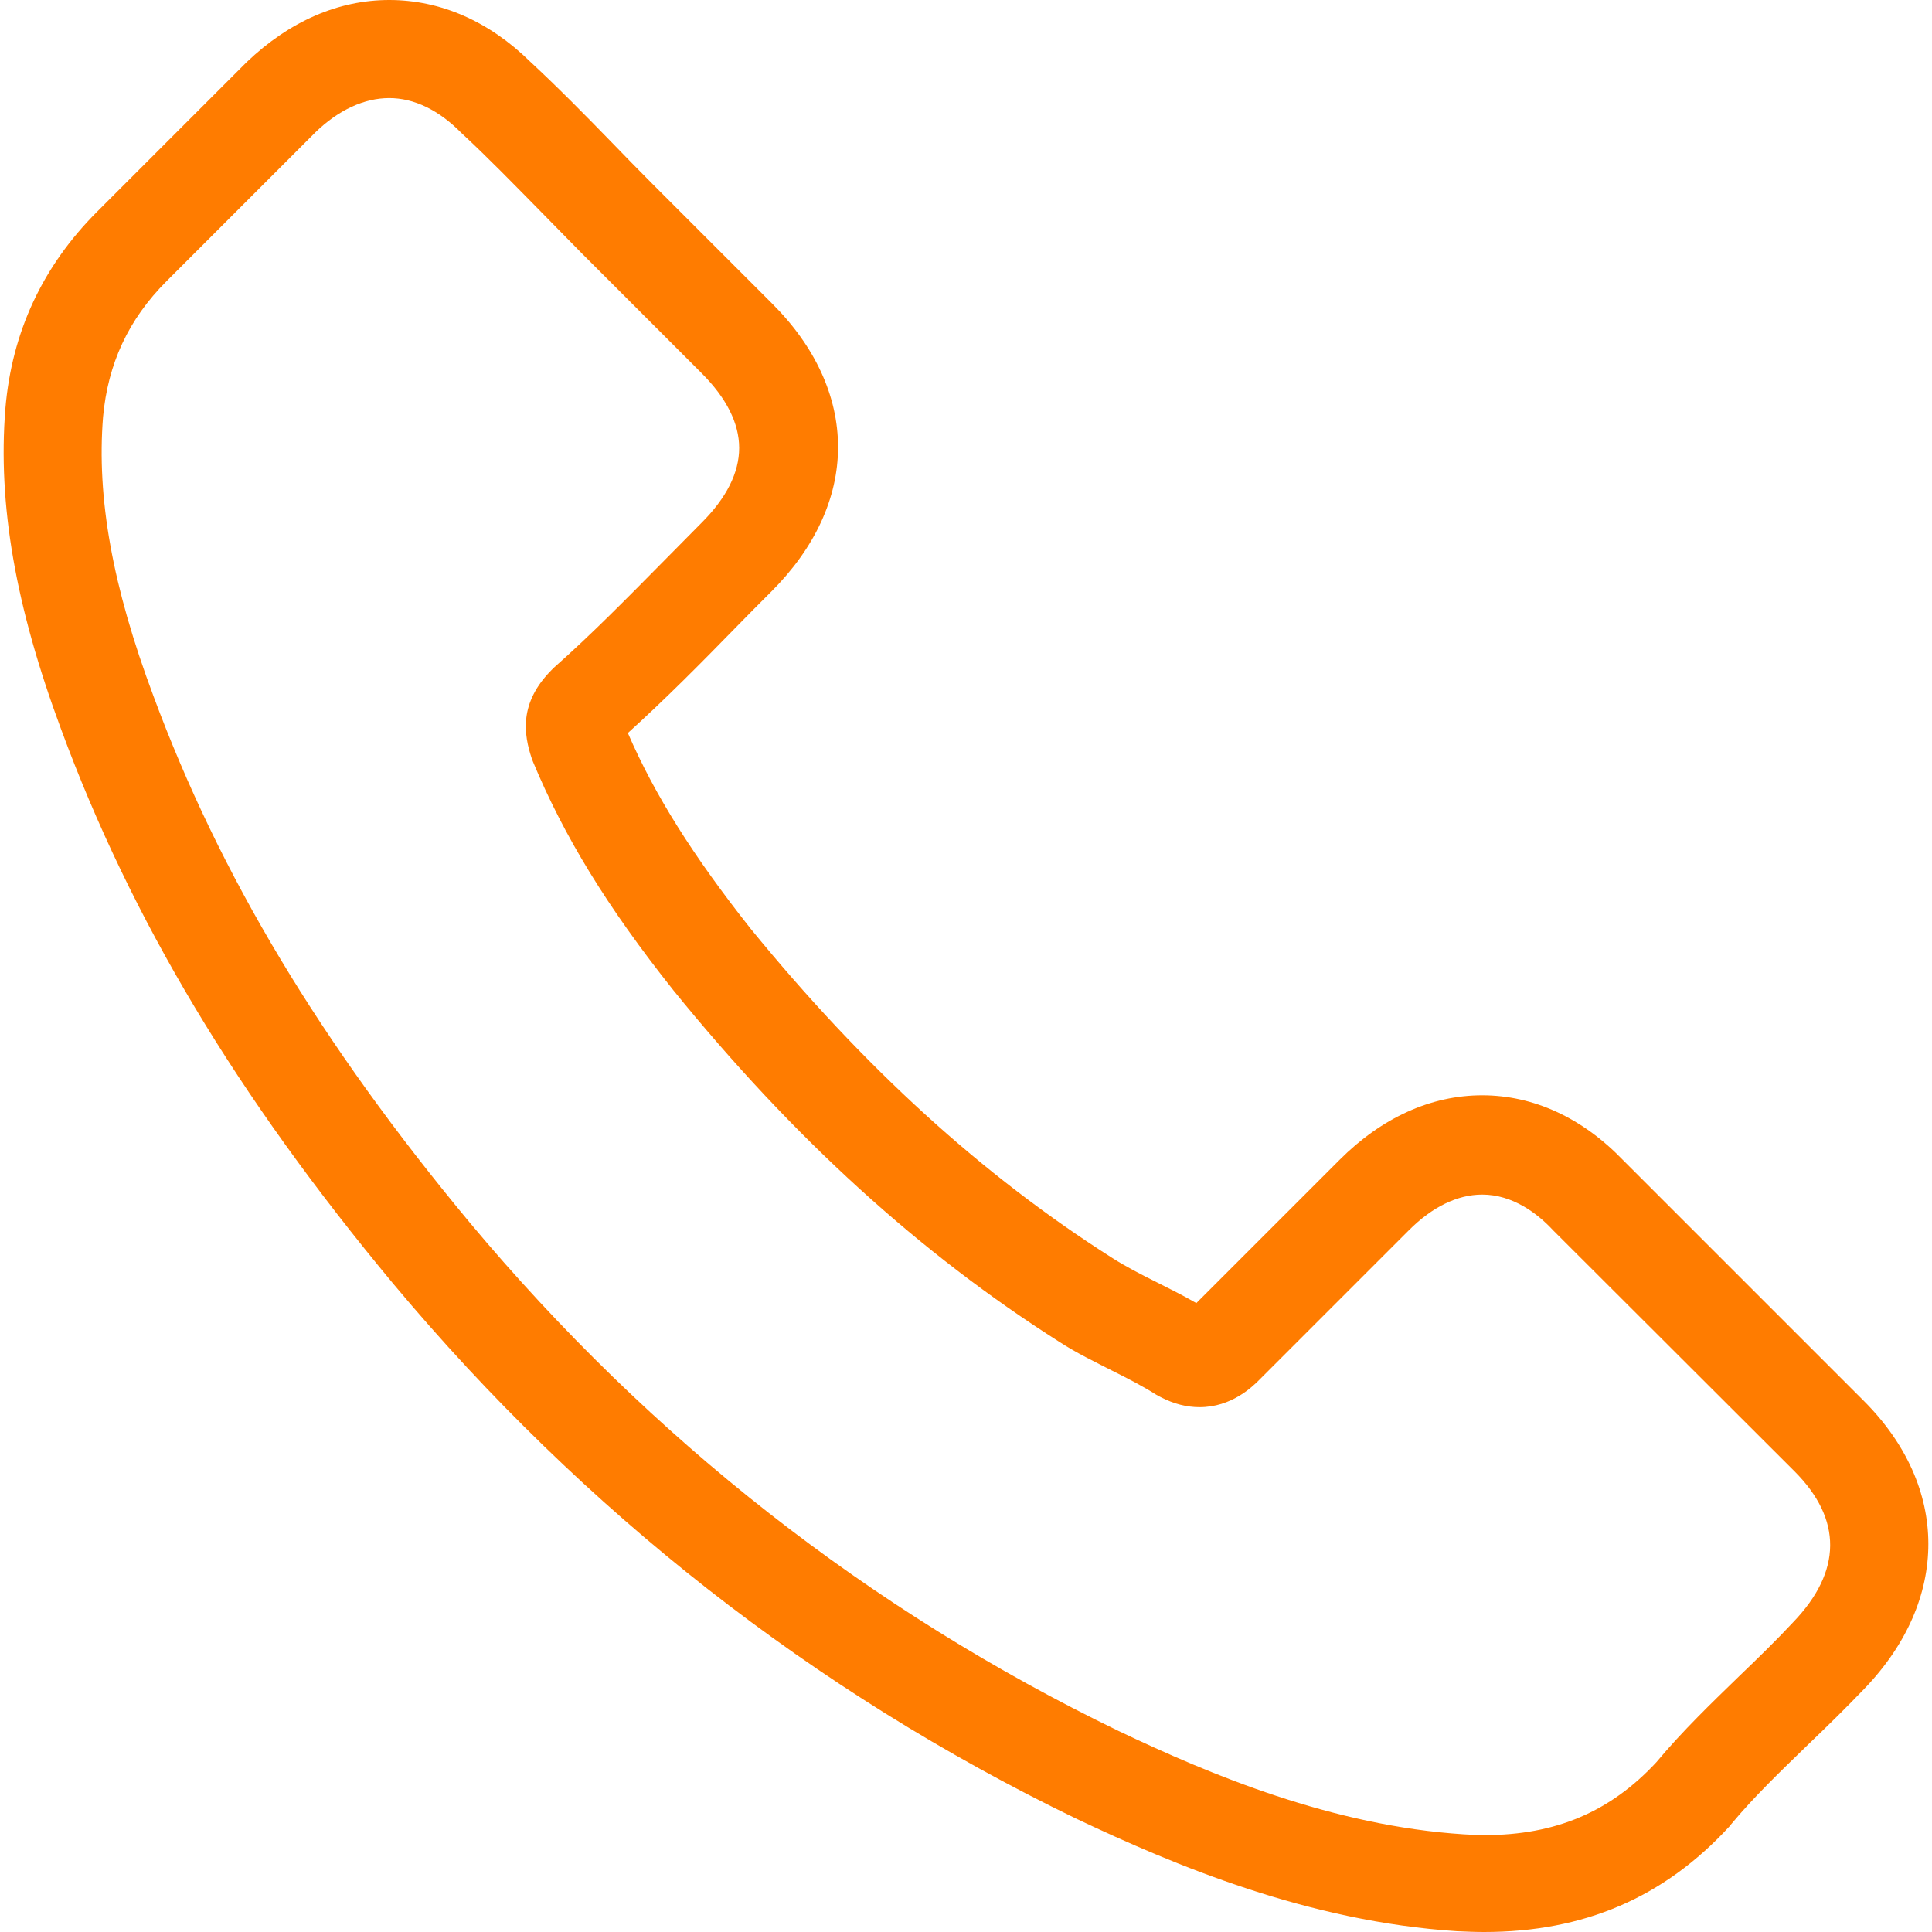 <svg width="54" height="54" viewBox="0 0 54 54" fill="none" xmlns="http://www.w3.org/2000/svg">
<g clip-path="url(#clip0_277_8725)">
<path d="M11.004 35.896C16.33 42.262 22.741 47.275 30.059 50.822C32.845 52.143 36.571 53.709 40.723 53.978C40.98 53.989 41.226 54 41.483 54C44.27 54 46.508 53.038 48.331 51.057C48.343 51.046 48.365 51.024 48.376 51.001C49.025 50.218 49.764 49.513 50.536 48.763C51.062 48.26 51.599 47.734 52.113 47.197C54.497 44.713 54.497 41.557 52.091 39.152L45.366 32.427C44.225 31.241 42.86 30.614 41.428 30.614C39.995 30.614 38.619 31.241 37.444 32.416L33.438 36.422C33.069 36.209 32.689 36.019 32.331 35.84C31.883 35.616 31.469 35.403 31.1 35.168C27.452 32.852 24.14 29.831 20.973 25.948C19.373 23.923 18.299 22.222 17.549 20.488C18.601 19.537 19.586 18.541 20.537 17.567C20.873 17.221 21.22 16.874 21.566 16.527C22.775 15.318 23.424 13.92 23.424 12.498C23.424 11.078 22.786 9.679 21.566 8.47L18.232 5.136C17.84 4.744 17.471 4.364 17.091 3.972C16.352 3.211 15.58 2.428 14.819 1.723C13.667 0.593 12.313 0 10.88 0C9.459 0 8.094 0.593 6.897 1.734L2.712 5.919C1.19 7.441 0.329 9.287 0.15 11.424C-0.063 14.099 0.43 16.941 1.705 20.376C3.663 25.691 6.617 30.625 11.004 35.896ZM2.88 11.659C3.014 10.171 3.585 8.929 4.659 7.855L8.822 3.692C9.471 3.066 10.187 2.741 10.88 2.741C11.563 2.741 12.257 3.066 12.895 3.715C13.644 4.409 14.349 5.136 15.11 5.908C15.491 6.3 15.882 6.691 16.274 7.094L19.608 10.428C20.302 11.122 20.66 11.827 20.66 12.521C20.66 13.215 20.302 13.92 19.608 14.613C19.261 14.96 18.915 15.318 18.568 15.665C17.527 16.717 16.553 17.713 15.479 18.664C15.457 18.686 15.446 18.698 15.423 18.72C14.495 19.649 14.64 20.532 14.864 21.204C14.875 21.238 14.886 21.26 14.898 21.293C15.759 23.363 16.956 25.333 18.825 27.683C22.182 31.823 25.718 35.034 29.611 37.507C30.093 37.82 30.607 38.066 31.088 38.312C31.536 38.536 31.95 38.749 32.319 38.984C32.364 39.006 32.398 39.029 32.443 39.051C32.812 39.241 33.17 39.331 33.528 39.331C34.423 39.331 35.005 38.76 35.195 38.57L39.38 34.385C40.029 33.736 40.734 33.389 41.428 33.389C42.278 33.389 42.972 33.915 43.408 34.385L50.155 41.121C51.498 42.464 51.487 43.918 50.122 45.339C49.652 45.843 49.159 46.324 48.633 46.828C47.85 47.589 47.033 48.372 46.295 49.256C45.008 50.643 43.475 51.292 41.495 51.292C41.304 51.292 41.103 51.281 40.913 51.27C37.243 51.035 33.83 49.603 31.268 48.383C24.308 45.015 18.198 40.237 13.13 34.172C8.956 29.148 6.147 24.471 4.29 19.458C3.137 16.381 2.701 13.908 2.88 11.659Z" fill="#FF7C00"/>
</g>
<defs>
<clipPath id="clip0_277_8725">
<rect width="54" height="54" fill="white"/>
</clipPath>
</defs>
</svg>
